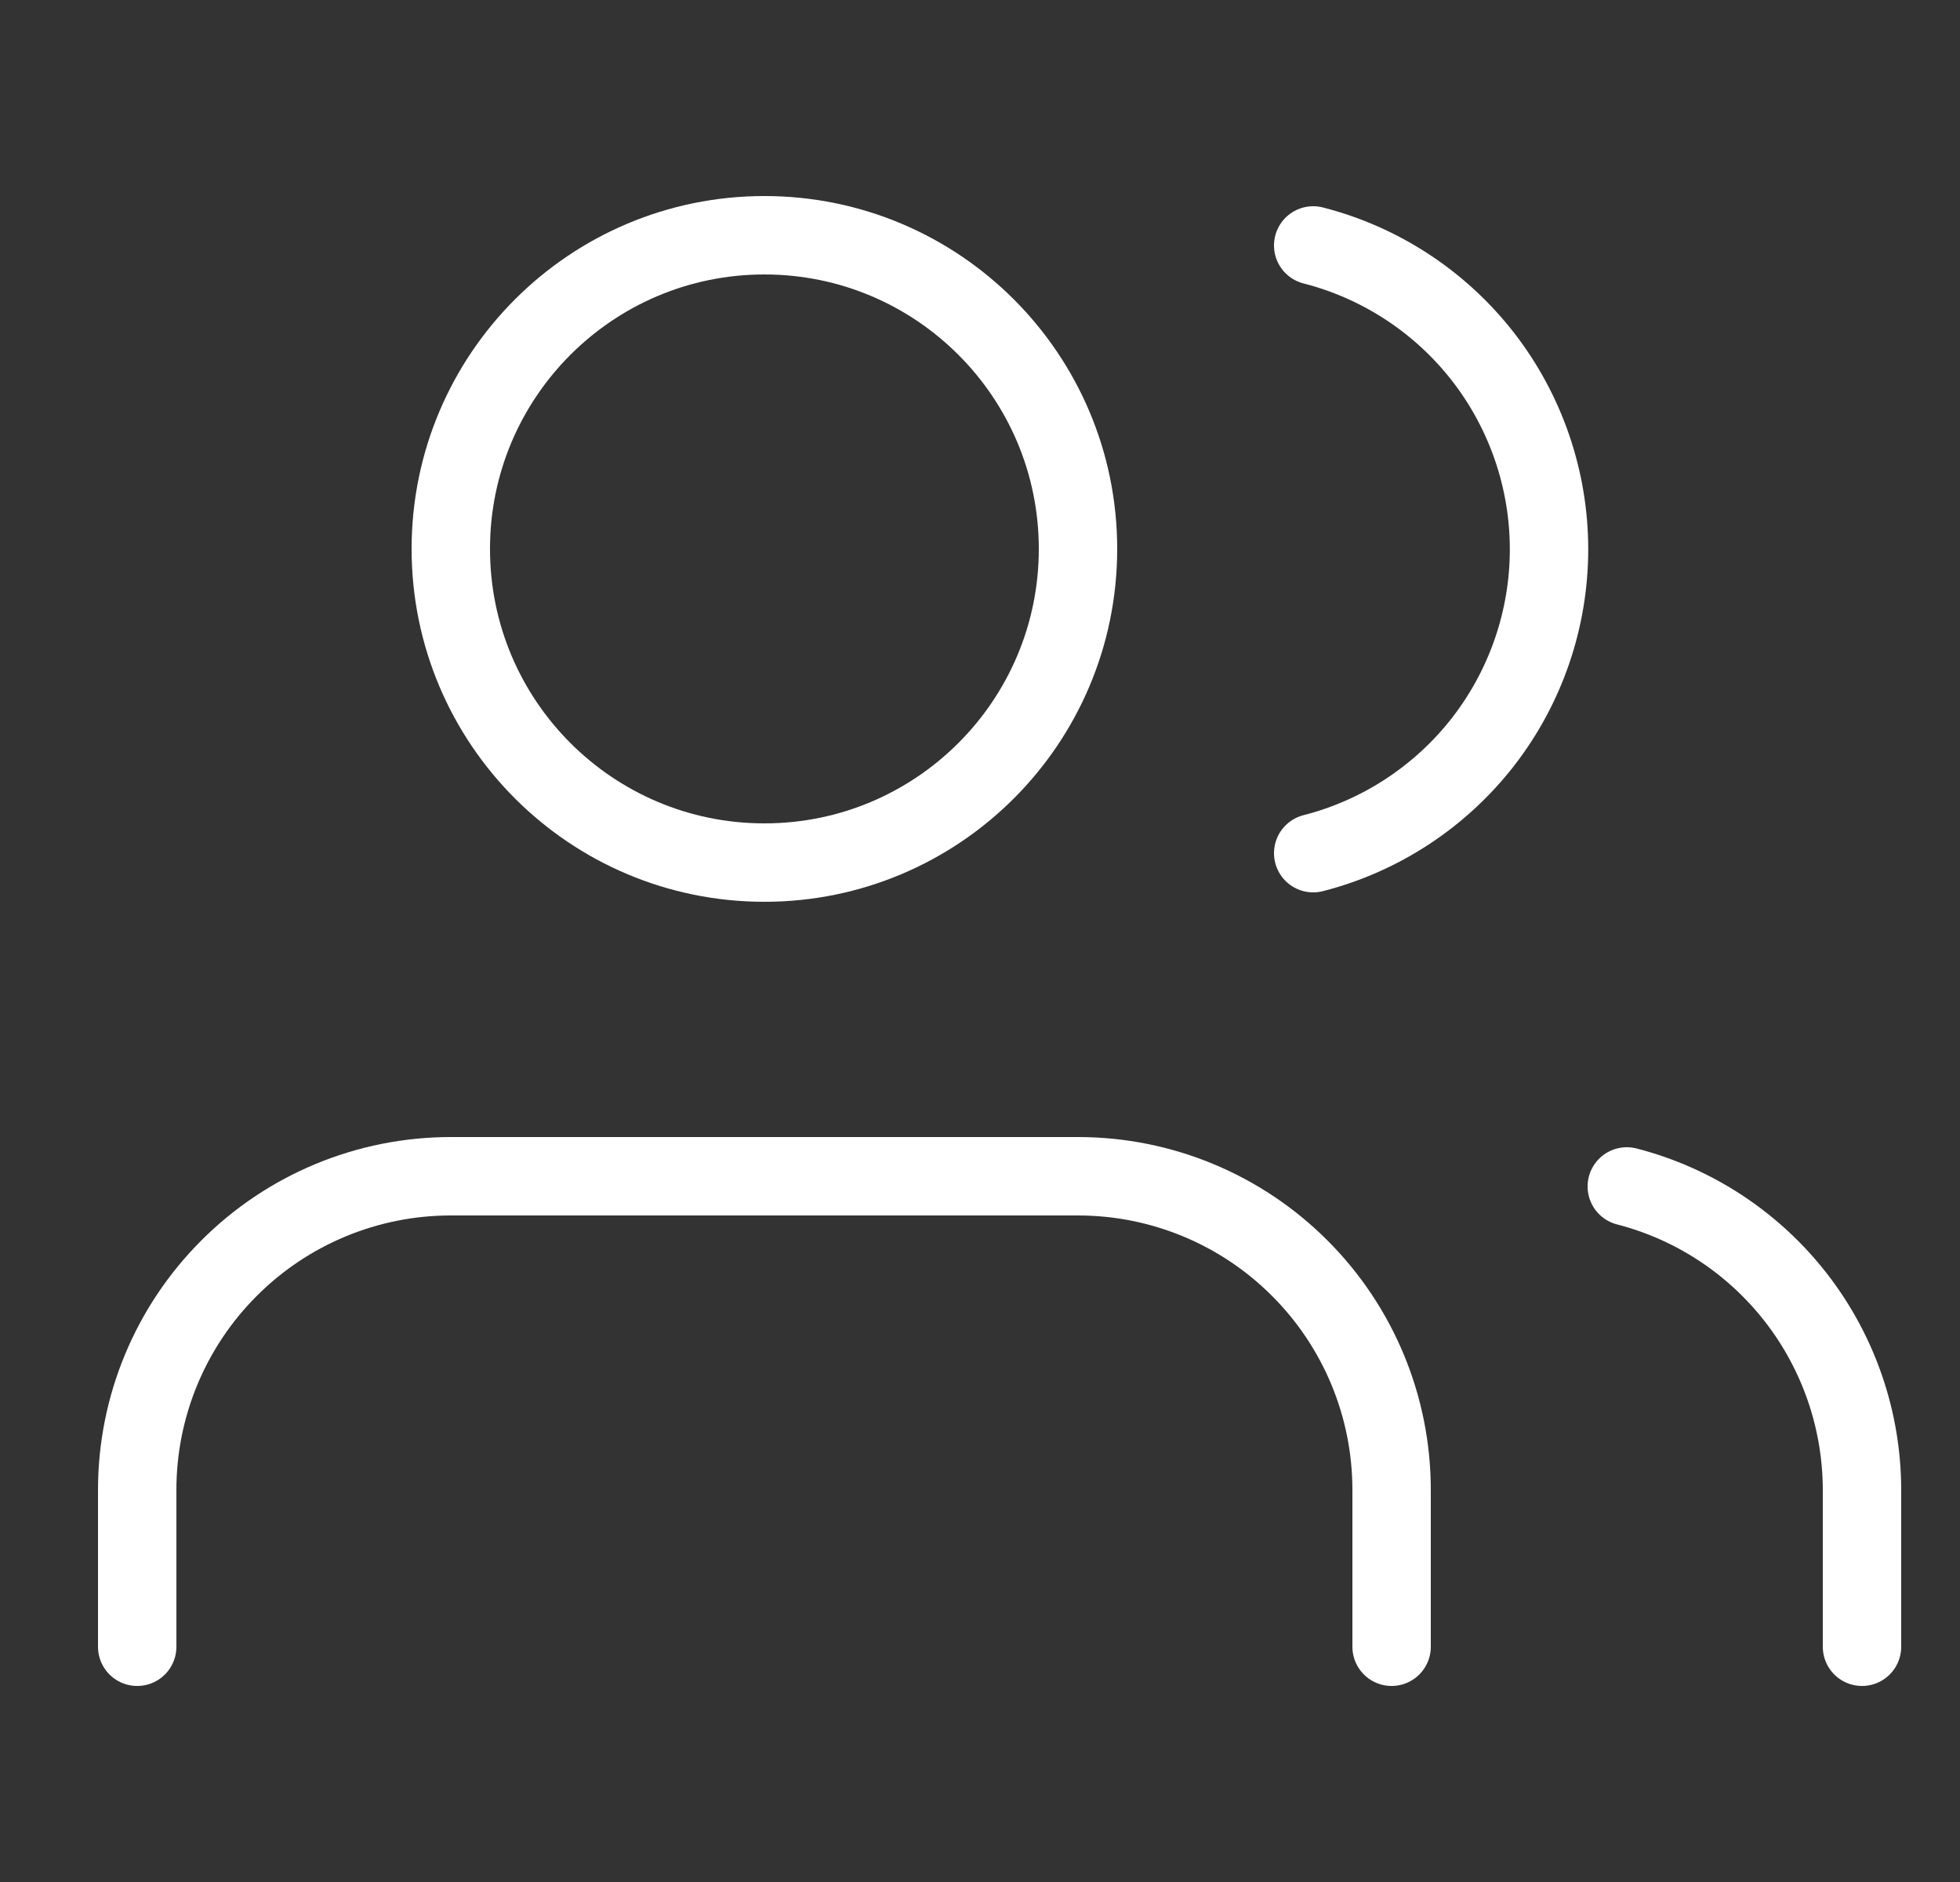 <svg width="25" height="24" viewBox="0 0 25 24" fill="none" xmlns="http://www.w3.org/2000/svg">
<rect x="0" y="0" width="25" height="24" fill="#333333" stroke="none"/>
<g clip-path="url(#clip0_605_666)">
<path d="M17.75 21V19C17.75 17.939 17.329 16.922 16.578 16.172C15.828 15.421 14.811 15 13.75 15H5.75C4.689 15 3.672 15.421 2.922 16.172C2.171 16.922 1.75 17.939 1.75 19V21" stroke="white" stroke-linecap="round" stroke-linejoin="round"/>
<path d="M9.75 11C11.959 11 13.75 9.209 13.75 7C13.75 4.791 11.959 3 9.75 3C7.541 3 5.75 4.791 5.75 7C5.75 9.209 7.541 11 9.75 11Z" stroke="white" stroke-linecap="round" stroke-linejoin="round"/>
<path d="M23.75 21V19C23.749 18.114 23.454 17.253 22.911 16.552C22.368 15.852 21.608 15.351 20.75 15.13" stroke="white" stroke-linecap="round" stroke-linejoin="round"/>
<path d="M16.75 3.13C17.61 3.35 18.373 3.851 18.918 4.552C19.462 5.254 19.758 6.117 19.758 7.005C19.758 7.893 19.462 8.756 18.918 9.458C18.373 10.159 17.61 10.66 16.75 10.88" stroke="white" stroke-linecap="round" stroke-linejoin="round"/>
</g>
<defs>
<clipPath id="clip0_605_666">
<rect width="24" height="24" fill="white" transform="translate(0.75)"/>
</clipPath>
</defs>
</svg>
